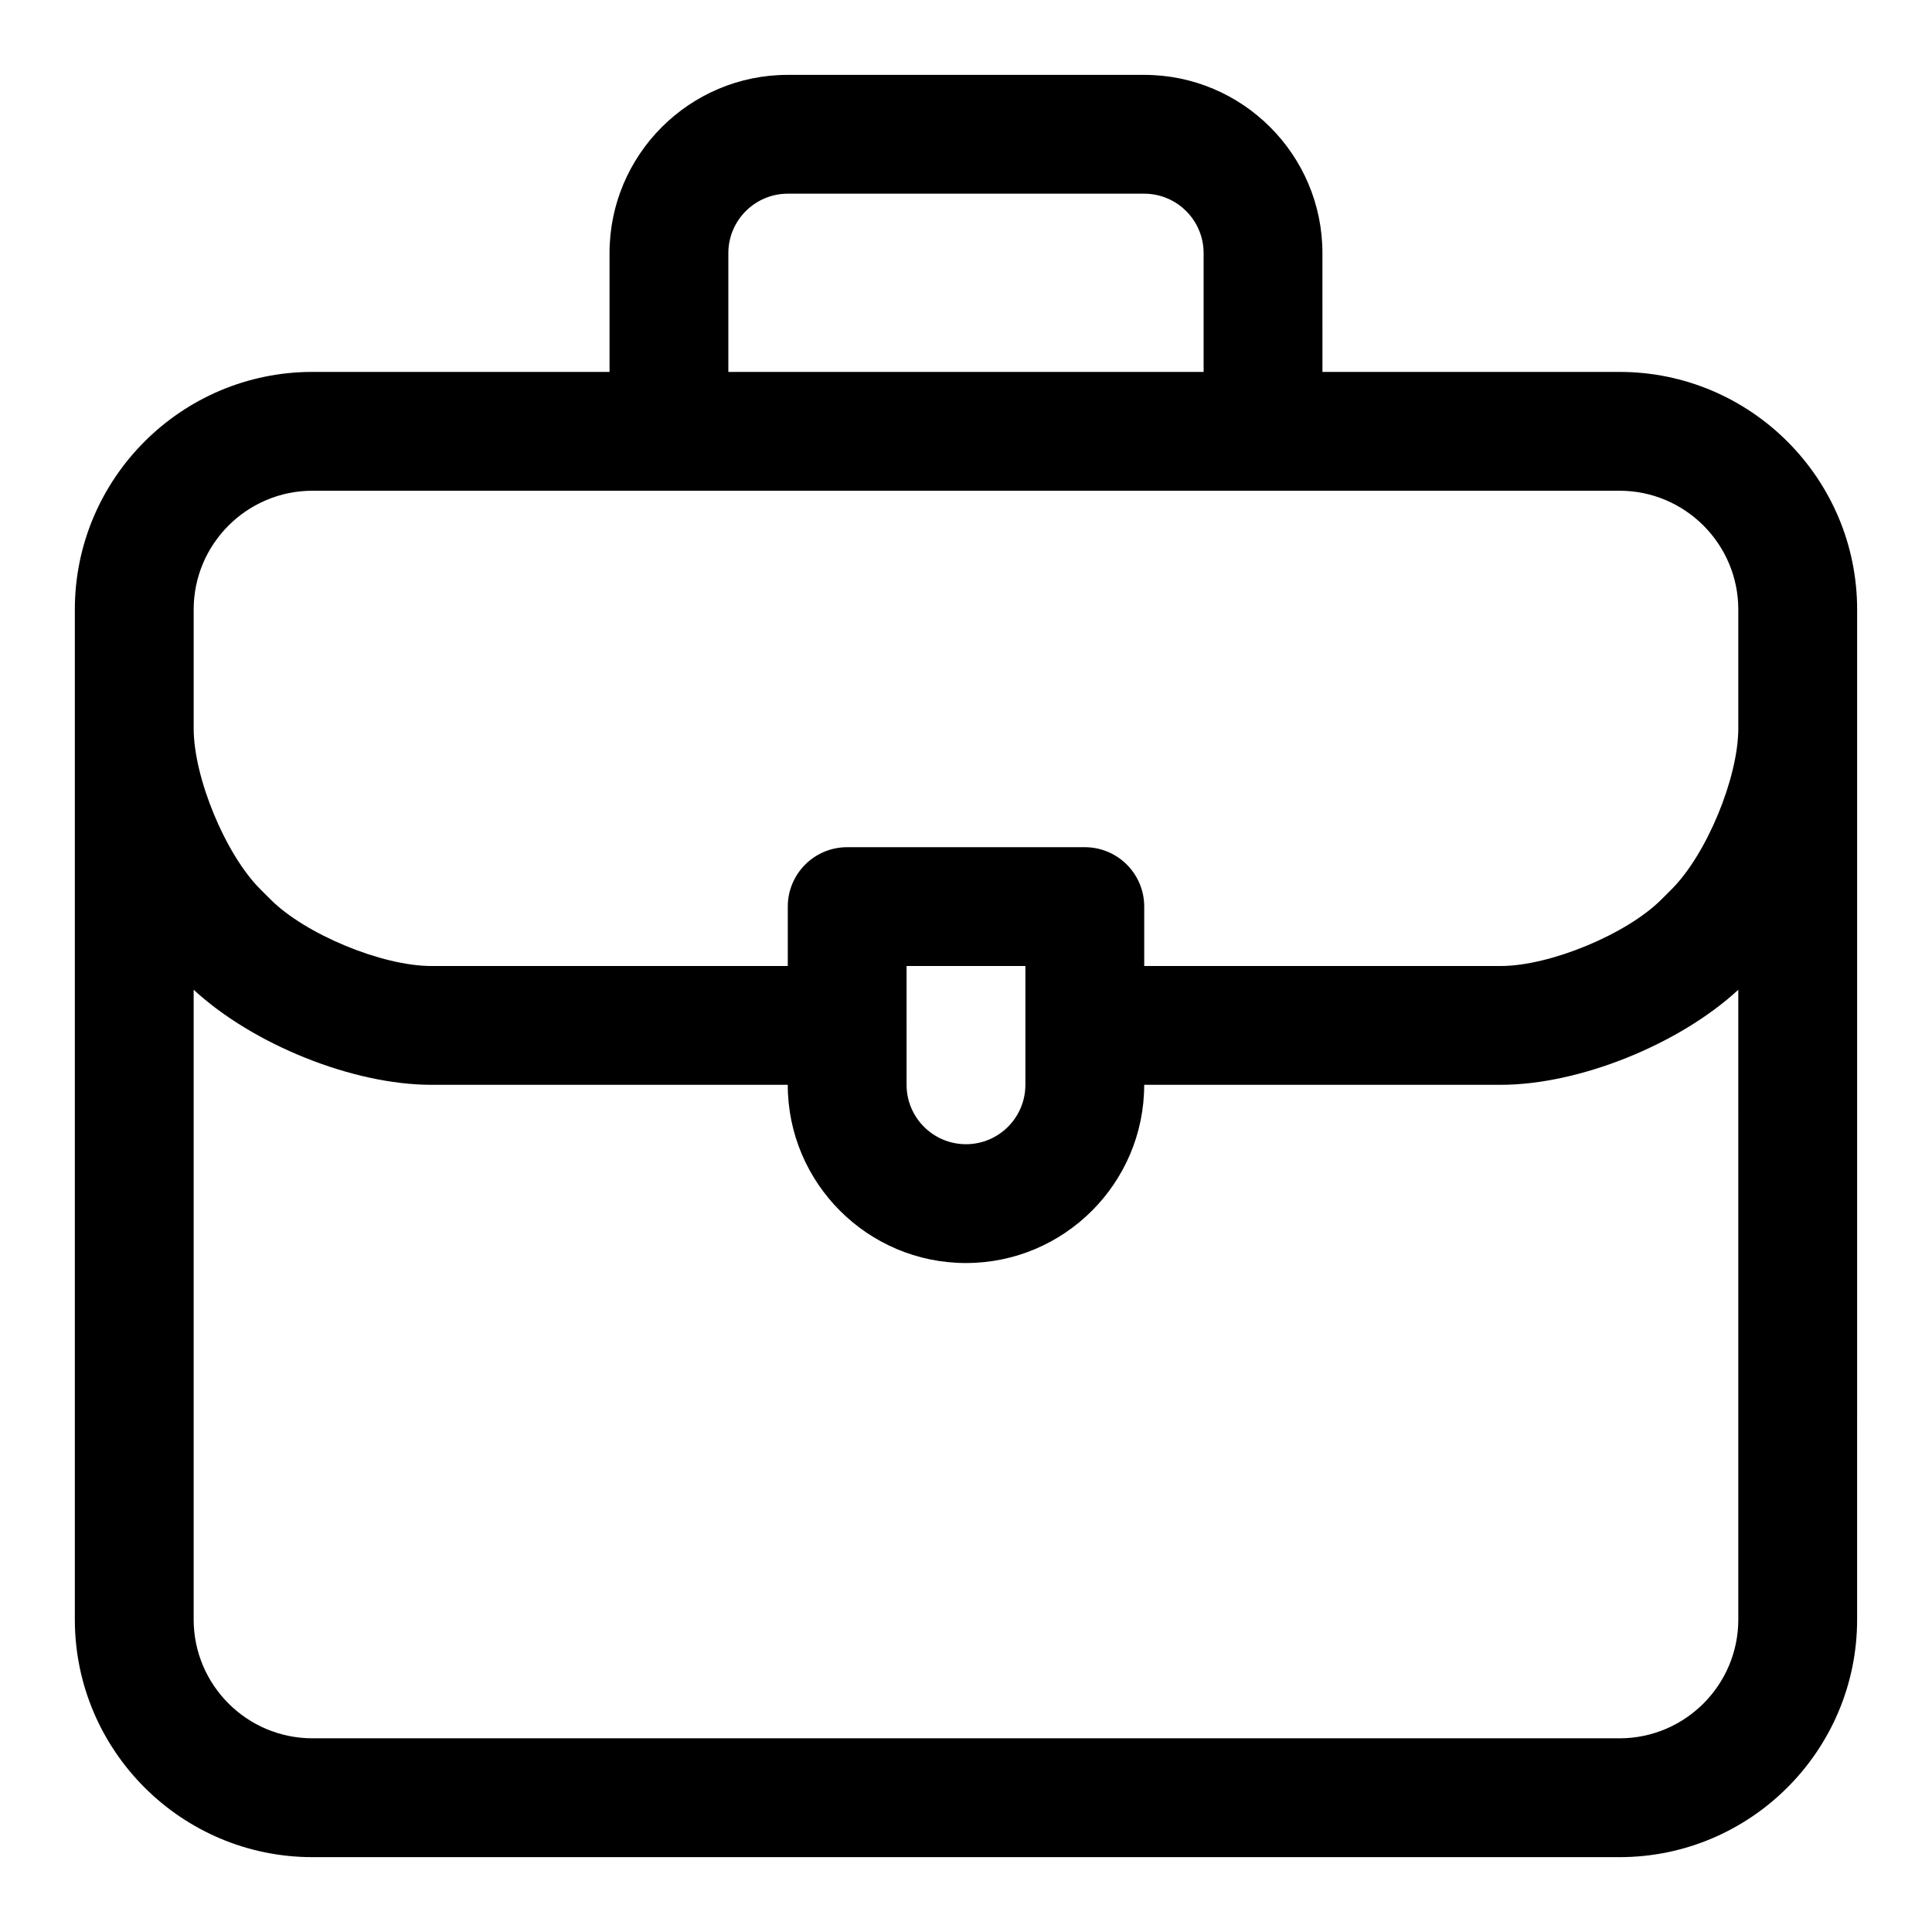 <?xml version="1.0" encoding="UTF-8"?>
<!-- Uploaded to: SVG Repo, www.svgrepo.com, Generator: SVG Repo Mixer Tools -->
<svg fill="#000000" width="800px" height="800px" version="1.1" viewBox="144 144 512 512" xmlns="http://www.w3.org/2000/svg">
 <path d="m573.18 242.56h-78.719l-0.004-31.488c0-26.047-21.188-47.23-47.23-47.23h-94.465c-26.047 0-47.23 21.188-47.23 47.23v31.488h-78.723c-34.723 0-62.977 28.25-62.977 62.977v267.65c0 34.723 28.25 62.977 62.977 62.977h346.37c34.723 0 62.977-28.25 62.977-62.977l0.004-267.65c0-34.727-28.254-62.977-62.977-62.977zm-236.16-31.488c0-8.68 7.066-15.742 15.742-15.742h94.465c8.68 0 15.742 7.066 15.742 15.742v31.488h-125.95zm-110.21 62.977h346.37c17.367 0 31.488 14.121 31.488 31.488v31.488c0 13.07-8.41 33.379-17.652 42.621l-2.707 2.707c-9.234 9.238-29.543 17.648-42.613 17.648h-94.465v-15.742c0-8.695-7.051-15.742-15.742-15.742h-62.977c-8.695 0-15.742 7.051-15.742 15.742v15.742h-94.469c-13.07 0-33.379-8.41-42.621-17.652l-2.707-2.707c-9.238-9.238-17.648-29.551-17.648-42.617v-31.488c0-17.367 14.125-31.488 31.488-31.488zm157.44 125.95h31.488v31.488c0 8.68-7.066 15.742-15.742 15.742-8.68 0-15.742-7.066-15.742-15.742zm188.93 204.67h-346.37c-17.367 0-31.488-14.121-31.488-31.488v-166.89c15.629 14.453 42.129 25.195 62.977 25.195h94.465c0 26.047 21.188 47.23 47.23 47.23 26.047 0 47.23-21.188 47.23-47.23h94.465c20.848 0 47.348-10.738 62.977-25.191l0.004 166.89c0 17.367-14.121 31.488-31.488 31.488z"/>
</svg>